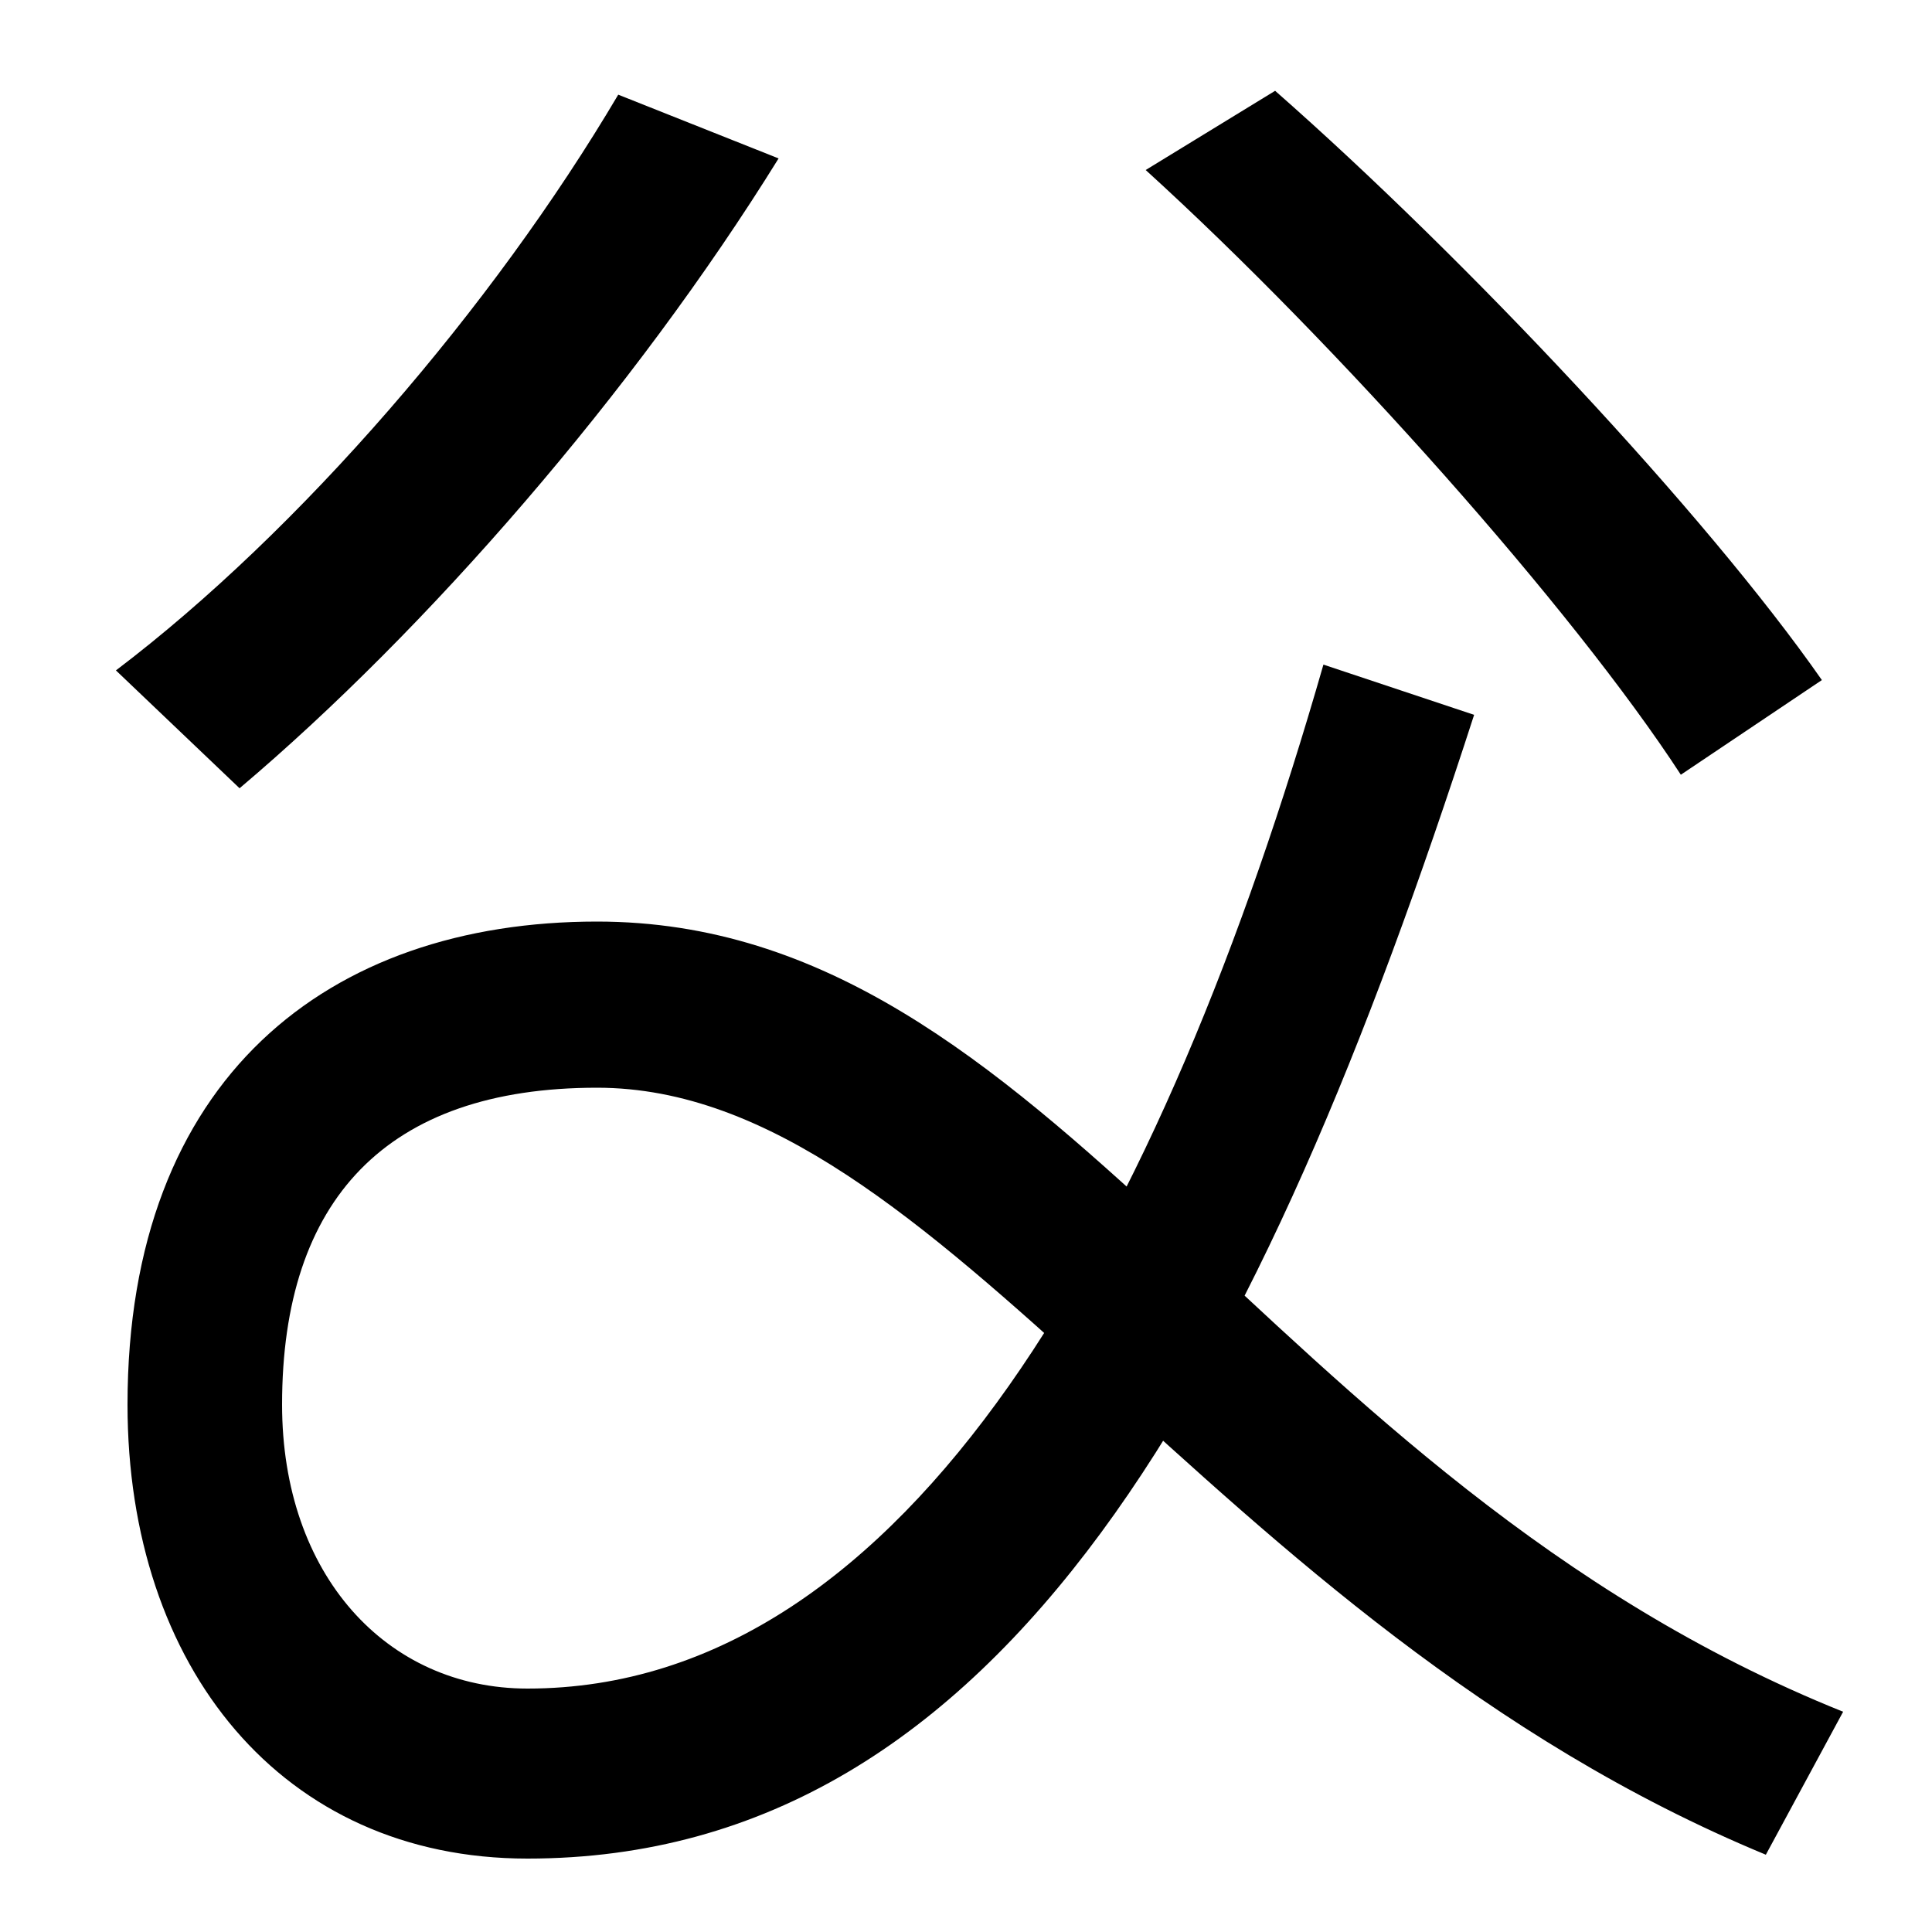 <svg xmlns="http://www.w3.org/2000/svg" width="1000" height="1000"><path d="M273 -82C521 -82 653 170 763 510L685 536C602 247 471 6 273 6C200 6 146 65 146 153C146 259 200 317 309 317C488 317 624 40 914 -80L954 -6C653 115 545 403 309 403C170 403 66 322 66 153C66 17 146 -82 273 -82ZM60 533 124 472C221 554 328 677 403 798L320 831C255 721 155 605 60 533ZM870 479 943 528C883 614 759 746 660 833L593 792C692 702 814 565 870 479Z" transform="translate(0, 880) scale(1,-1)" /></svg>